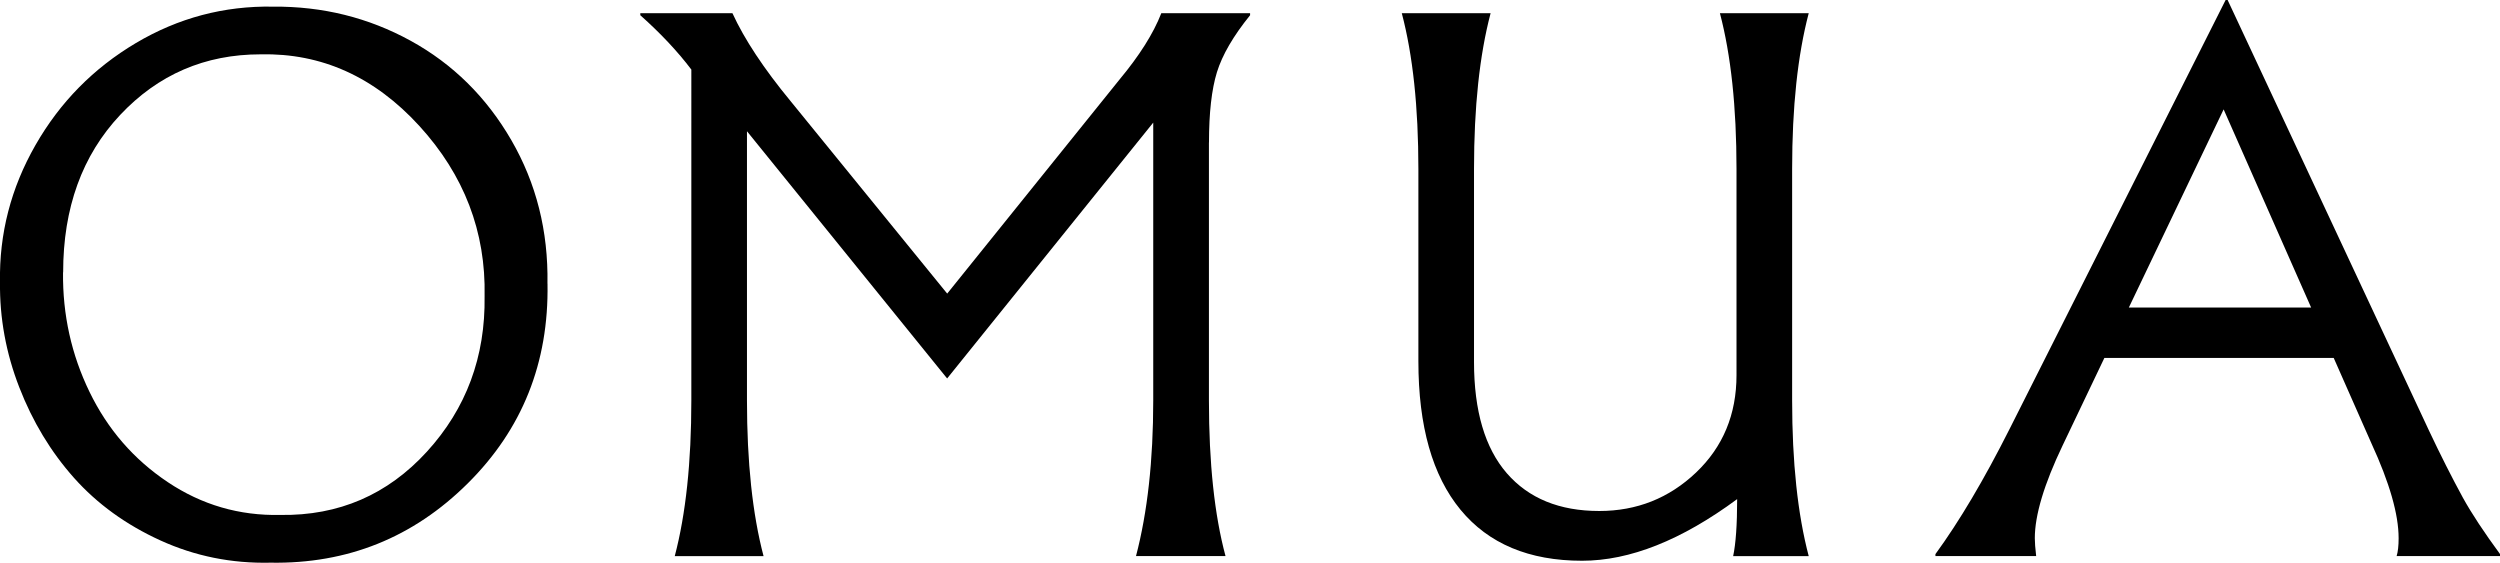 <svg viewBox="0 0 425.15 95.7" xmlns="http://www.w3.org/2000/svg" data-name="Layer 2" id="Layer_2">
  <g data-name="Ebene 1" id="Ebene_1">
    <g>
      <path d="M93.11,48.24c.23,13.45-4.3,24.78-13.58,33.98-9.28,9.21-20.46,13.69-33.53,13.47-6.61.15-12.85-1.11-18.71-3.78-5.86-2.67-10.76-6.22-14.71-10.65-3.94-4.43-7.04-9.56-9.3-15.39C1.02,60.06-.07,54.1,0,48.01c-.15-8.26,1.86-16.04,6.03-23.33,4.17-7.29,9.86-13.07,17.08-17.36C30.33,3.04,38.1.98,46.44,1.13c8.41-.07,16.21,1.86,23.39,5.8,7.17,3.94,12.89,9.58,17.13,16.91,4.24,7.33,6.29,15.46,6.14,24.4ZM10.72,46.32c-.08,7.21,1.43,14,4.51,20.34,3.08,6.35,7.51,11.46,13.3,15.33,5.79,3.87,12.17,5.73,19.16,5.58,9.92.15,18.22-3.44,24.91-10.76,6.69-7.33,9.96-16.14,9.81-26.43.23-10.97-3.48-20.63-11.1-28.97-7.63-8.34-16.62-12.4-26.99-12.17-9.47,0-17.43,3.44-23.89,10.31-6.46,6.88-9.69,15.8-9.69,26.77Z"></path>
      <path d="M205.59,24.23v43.84c0,10.67.94,19.5,2.82,26.49h-15.22c1.95-7.44,2.93-16.27,2.93-26.49V20.85l-35.05,43.51-34.04-42.04v45.76c0,10.52.94,19.35,2.82,26.49h-15.1c1.88-7.14,2.82-15.97,2.82-26.49V11.83c-2.33-3.08-5.22-6.16-8.68-9.24v-.34h15.67c2.03,4.43,5.33,9.43,9.92,14.99l26.6,32.69,29.31-36.41c3.38-4.06,5.75-7.81,7.1-11.27h15.1v.34c-2.86,3.53-4.73,6.76-5.64,9.69-.9,2.93-1.35,6.91-1.35,11.95Z"></path>
      <path d="M241.21,61.43V28.74c0-10.52-.94-19.35-2.82-26.49h15.1c-1.88,7.14-2.82,15.97-2.82,26.49v32.8c0,8.34,1.86,14.65,5.58,18.94,3.72,4.28,8.96,6.42,15.72,6.42,6.39,0,11.87-2.18,16.46-6.54,4.58-4.36,6.88-9.88,6.88-16.57V28.74c0-10.52-.94-19.35-2.82-26.49h15.1c-1.88,7.14-2.82,15.97-2.82,26.49v39.34c0,10.52.94,19.35,2.82,26.49h-12.85c.45-2.1.68-5.33.68-9.69-9.47,6.99-18.26,10.48-26.37,10.48-9.02,0-15.91-2.89-20.68-8.68-4.77-5.79-7.16-14.2-7.16-25.25Z"></path>
      <path d="M425.15,94.23v.34h-17.58c.23-.75.34-1.76.34-3.04,0-4.06-1.54-9.43-4.62-16.12l-6.42-14.54h-39l-7.1,14.88c-3.16,6.61-4.73,11.87-4.73,15.78,0,.68.07,1.69.23,3.04h-17.13v-.34c4.06-5.56,8.27-12.66,12.62-21.3L378.49,0h.34l34.26,73.26c1.95,4.13,3.87,7.93,5.75,11.38,1.5,2.71,3.61,5.9,6.31,9.58ZM378.15,18.6l-16.12,33.7h31l-14.88-33.7Z"></path>
    </g>
  </g>
</svg>